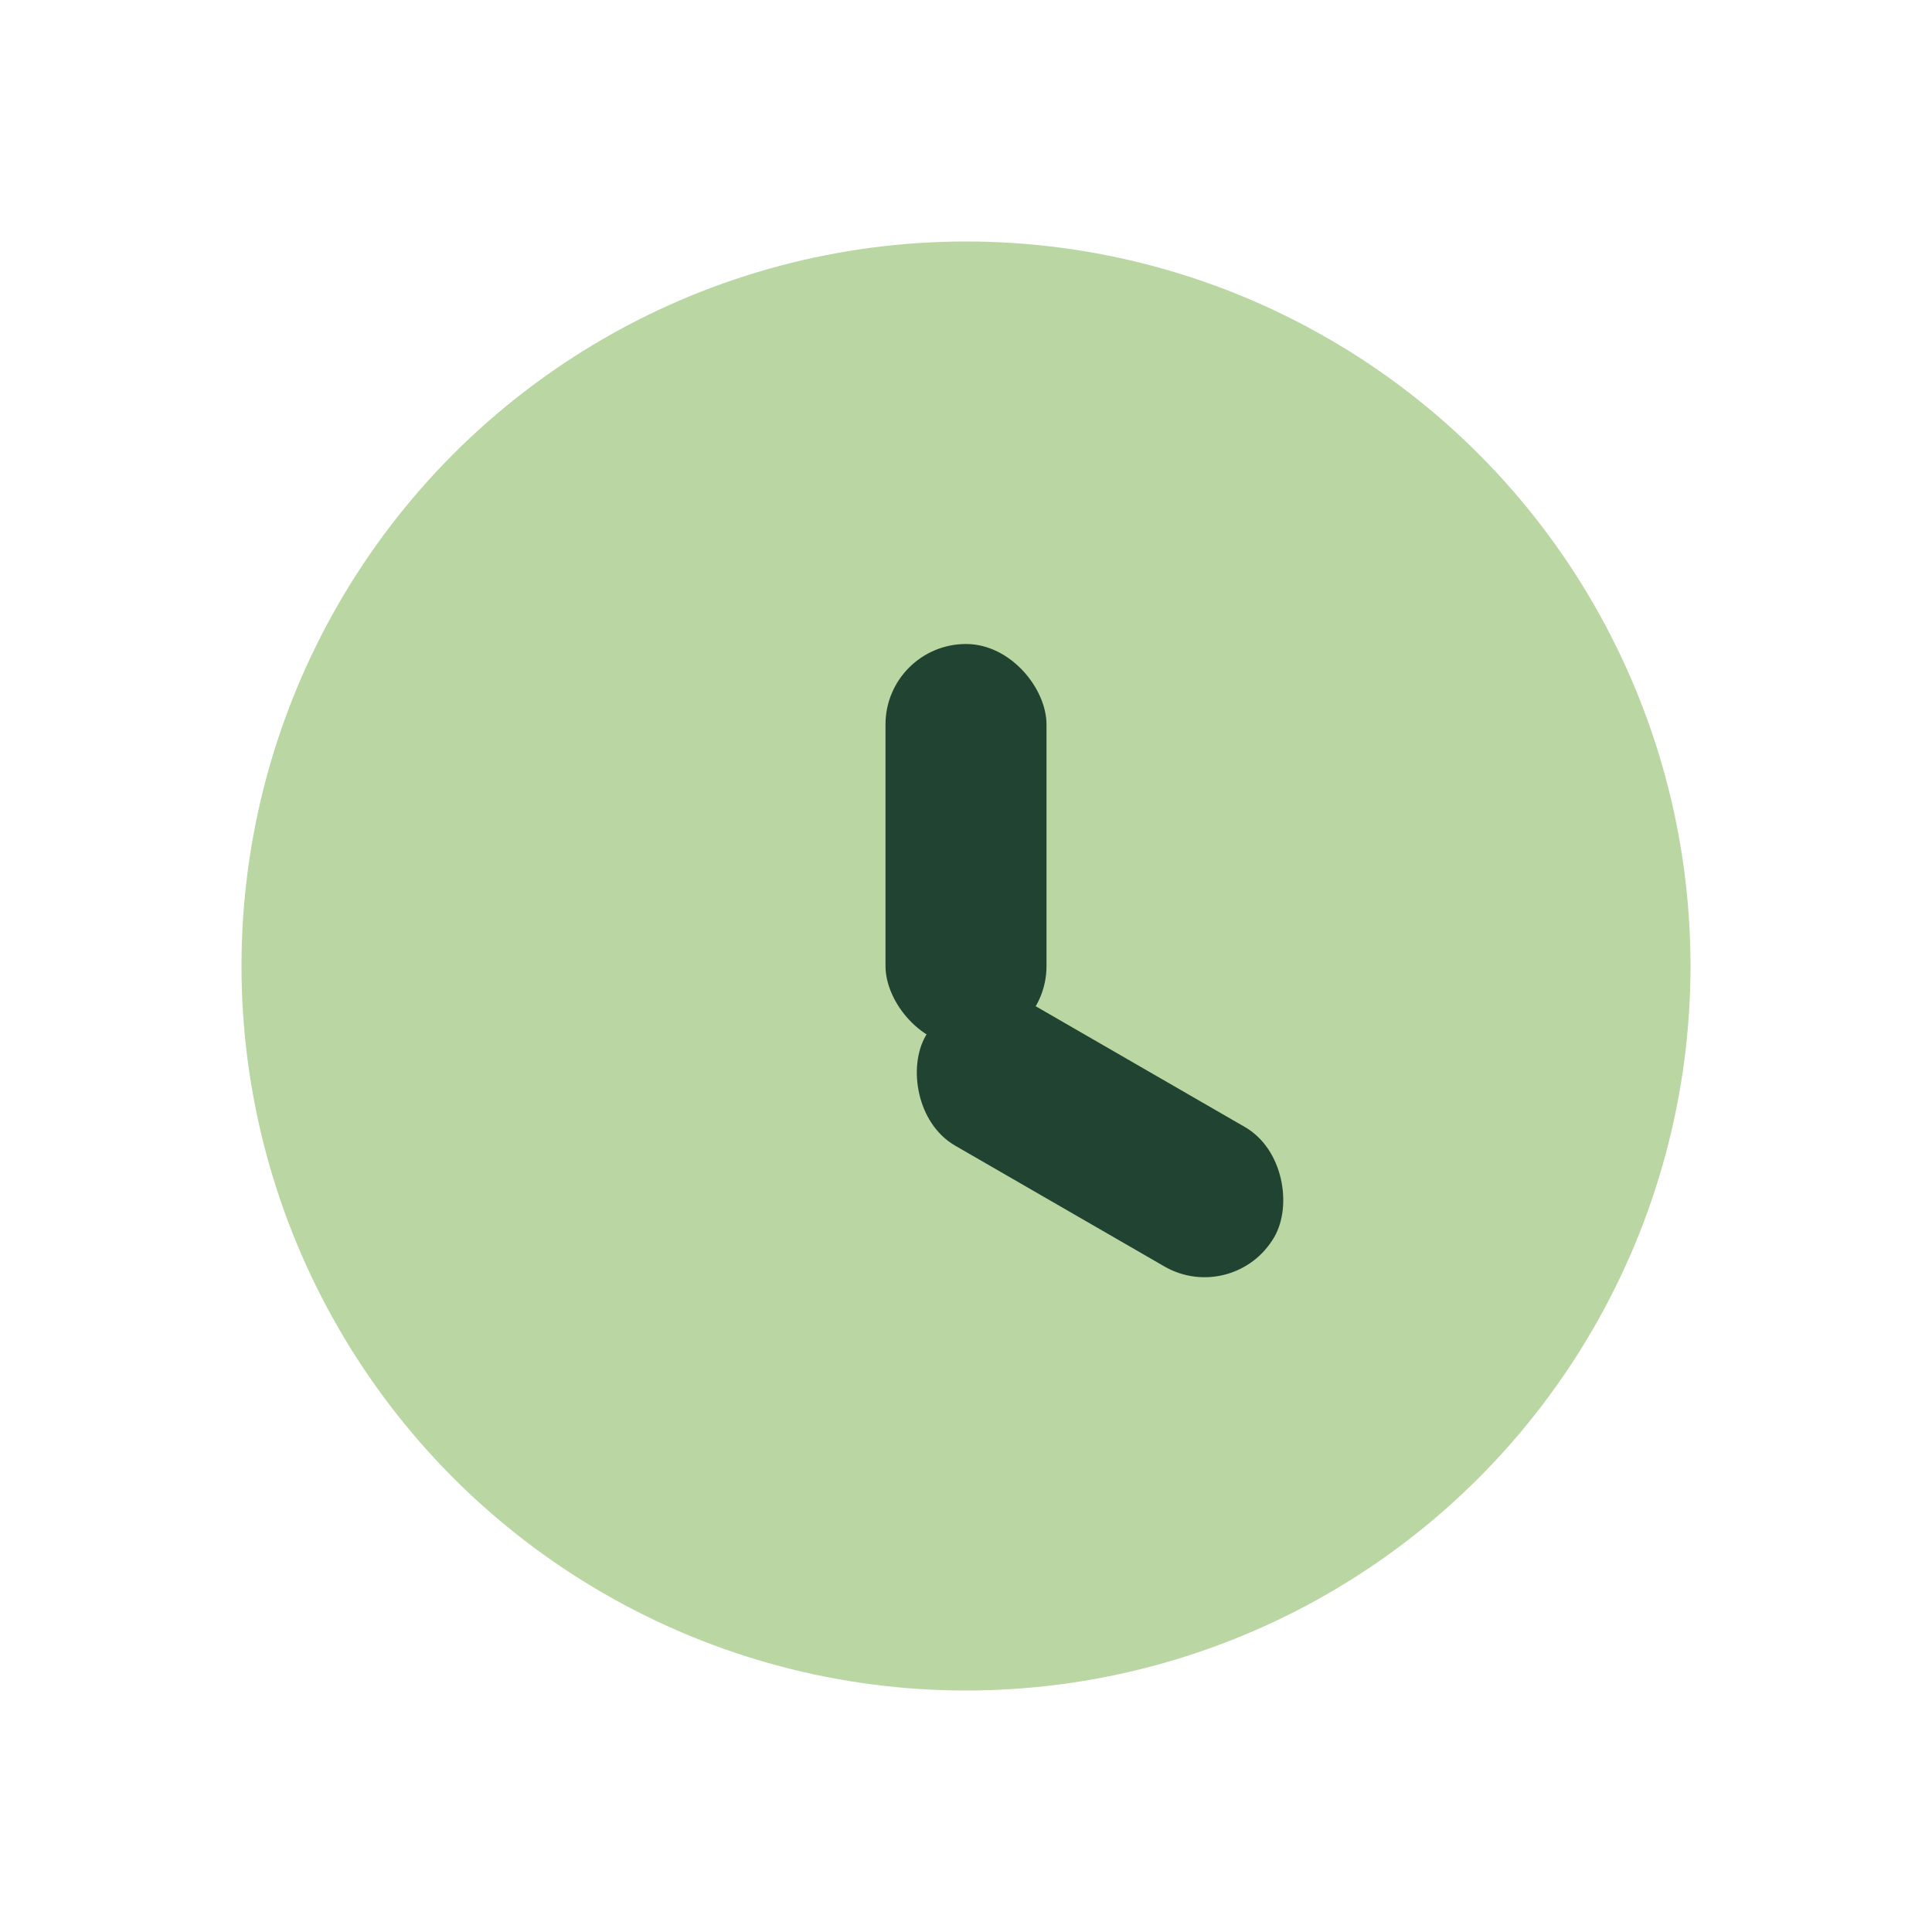 <?xml version="1.0" encoding="UTF-8"?>
<svg xmlns="http://www.w3.org/2000/svg" width="24" height="24" viewBox="0 0 24 24"><circle cx="12" cy="12" r="9" fill="#B9D6A3"/><rect x="11" y="8" width="2" height="5" rx="1" fill="#214331"/><rect x="12" y="12" width="5" height="2" rx="1" fill="#214331" transform="rotate(30 12 12)"/></svg>